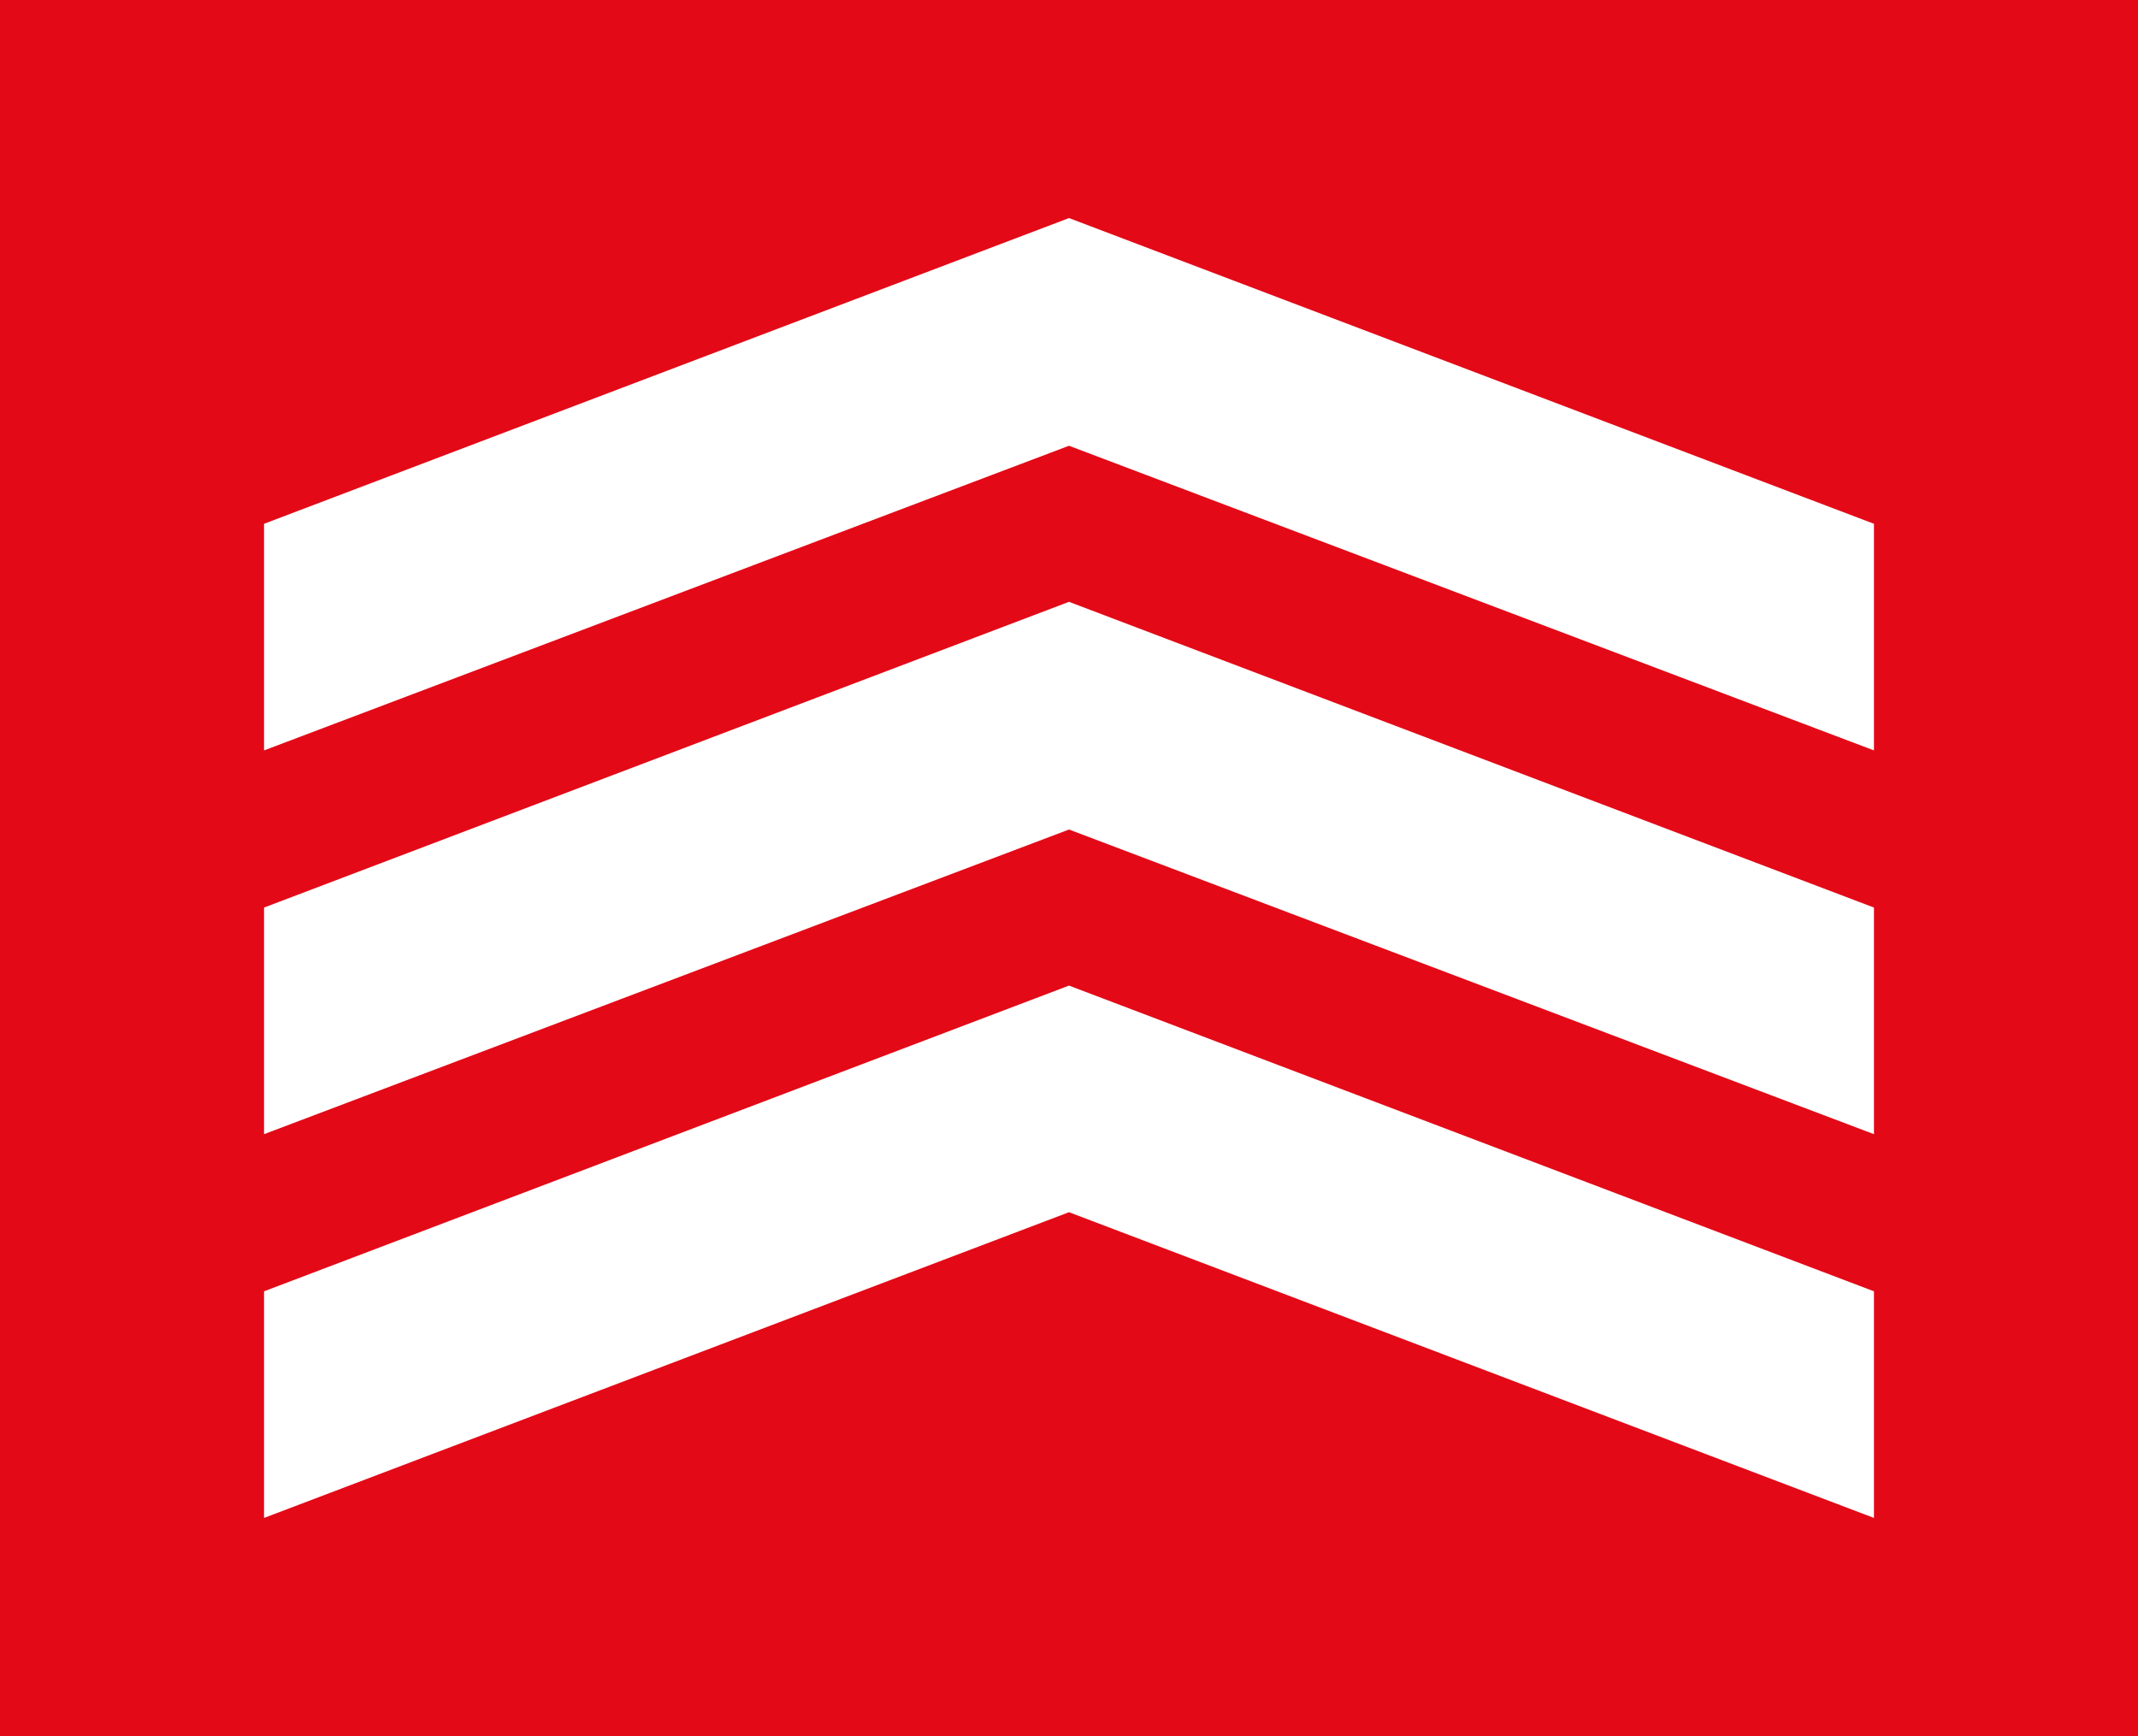 <?xml version="1.0" encoding="utf-8"?>
<!-- Generator: Adobe Illustrator 27.4.0, SVG Export Plug-In . SVG Version: 6.00 Build 0)  -->
<svg version="1.1" id="Layer_1" xmlns="http://www.w3.org/2000/svg" xmlns:xlink="http://www.w3.org/1999/xlink" x="0px" y="0px"
	 viewBox="0 0 200 162.4" style="enable-background:new 0 0 200 162.4;" xml:space="preserve">
<style type="text/css">
	.st0{fill:#E30917;}
	.st1{fill:#FFFFFF;}
</style>
<rect class="st0" width="200" height="162.4"/>
<g>
	<polygon class="st1" points="100,113.4 175.3,142 175.3,120.8 100,92.2 24.7,120.8 24.7,142 	"/>
	<polygon class="st1" points="100,77.6 175.3,106.1 175.3,84.9 100,56.3 24.7,84.9 24.7,106.1 	"/>
	<polygon class="st1" points="100,41.7 175.3,70.2 175.3,49 100,20.4 24.7,49 24.7,70.2 	"/>
</g>
</svg>
